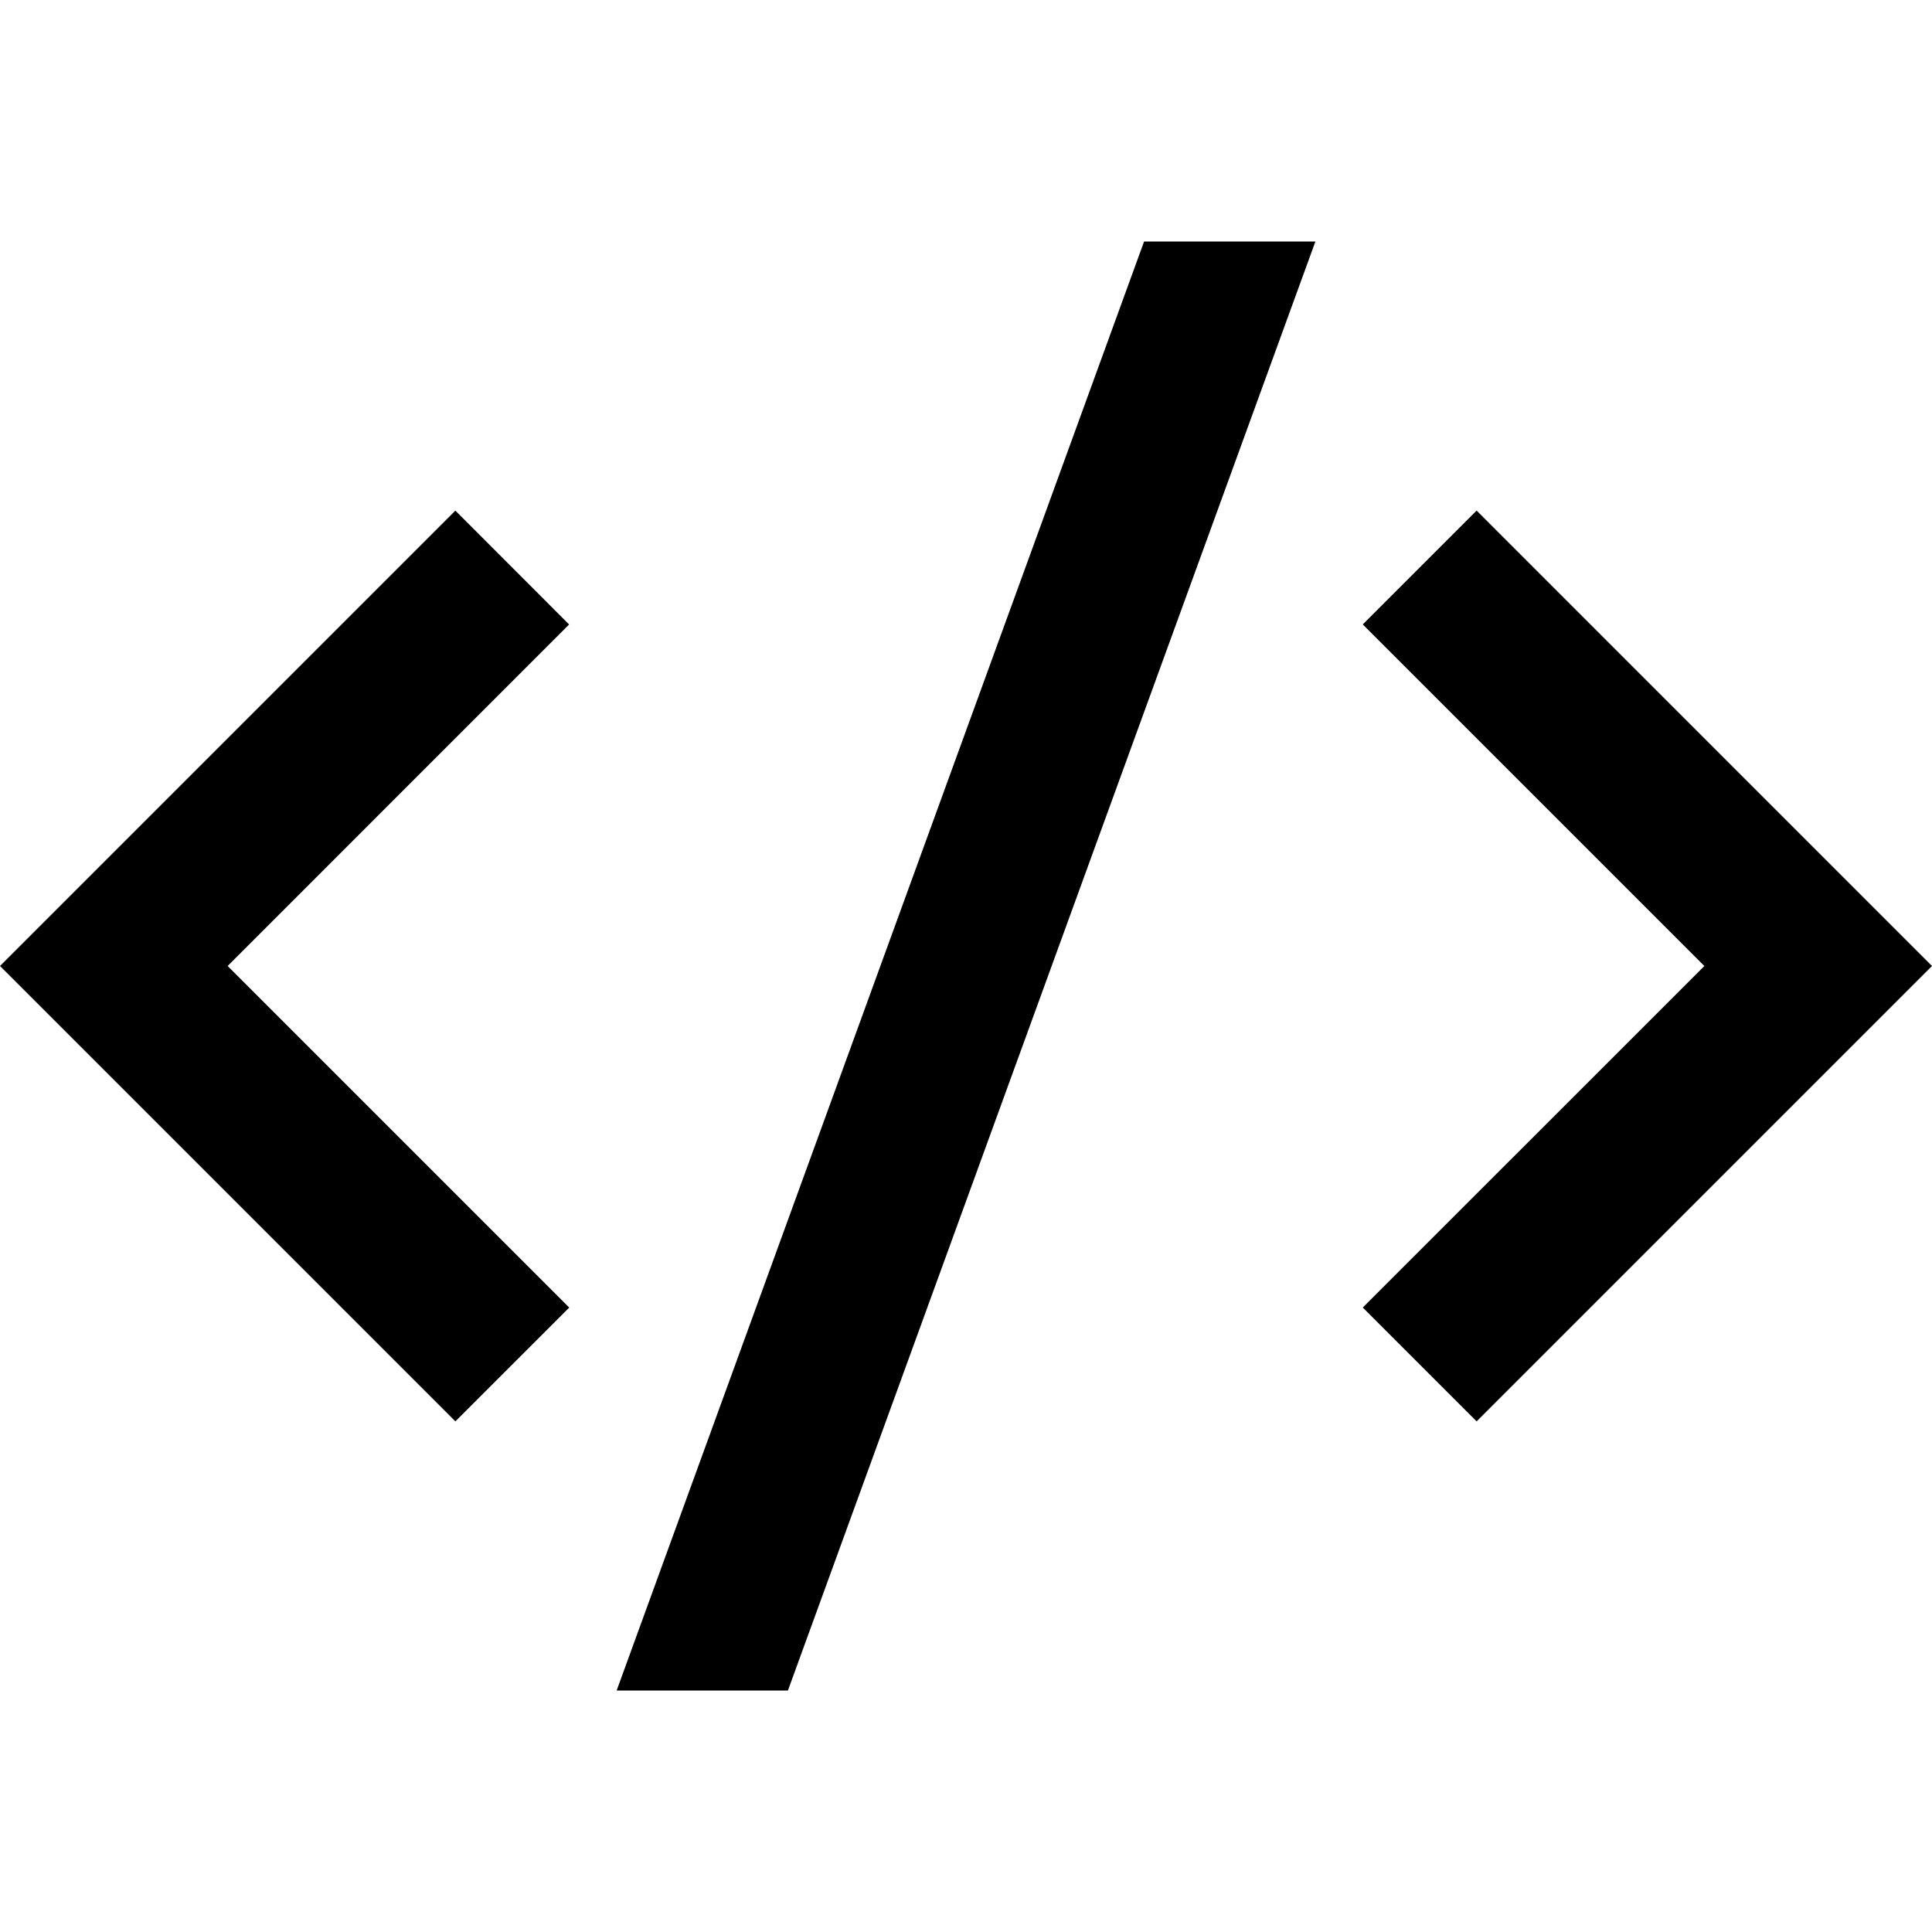 <svg id="Group_360" data-name="Group 360" xmlns="http://www.w3.org/2000/svg" width="40" height="40" viewBox="0 0 40 40">
  <path id="Path_1712" data-name="Path 1712" d="M0,0H40V40H0Z" fill="none"/>
  <path id="Path_1713" data-name="Path 1713" d="M40,18l-9.428,9.428-2.357-2.357L35.287,18l-7.072-7.072,2.357-2.357ZM4.713,18l7.072,7.072L9.428,27.428,0,18,9.428,8.572l2.355,2.357Zm11.6,15H12.767L23.687,3h3.547Z" transform="translate(0 2)"/>
</svg>
